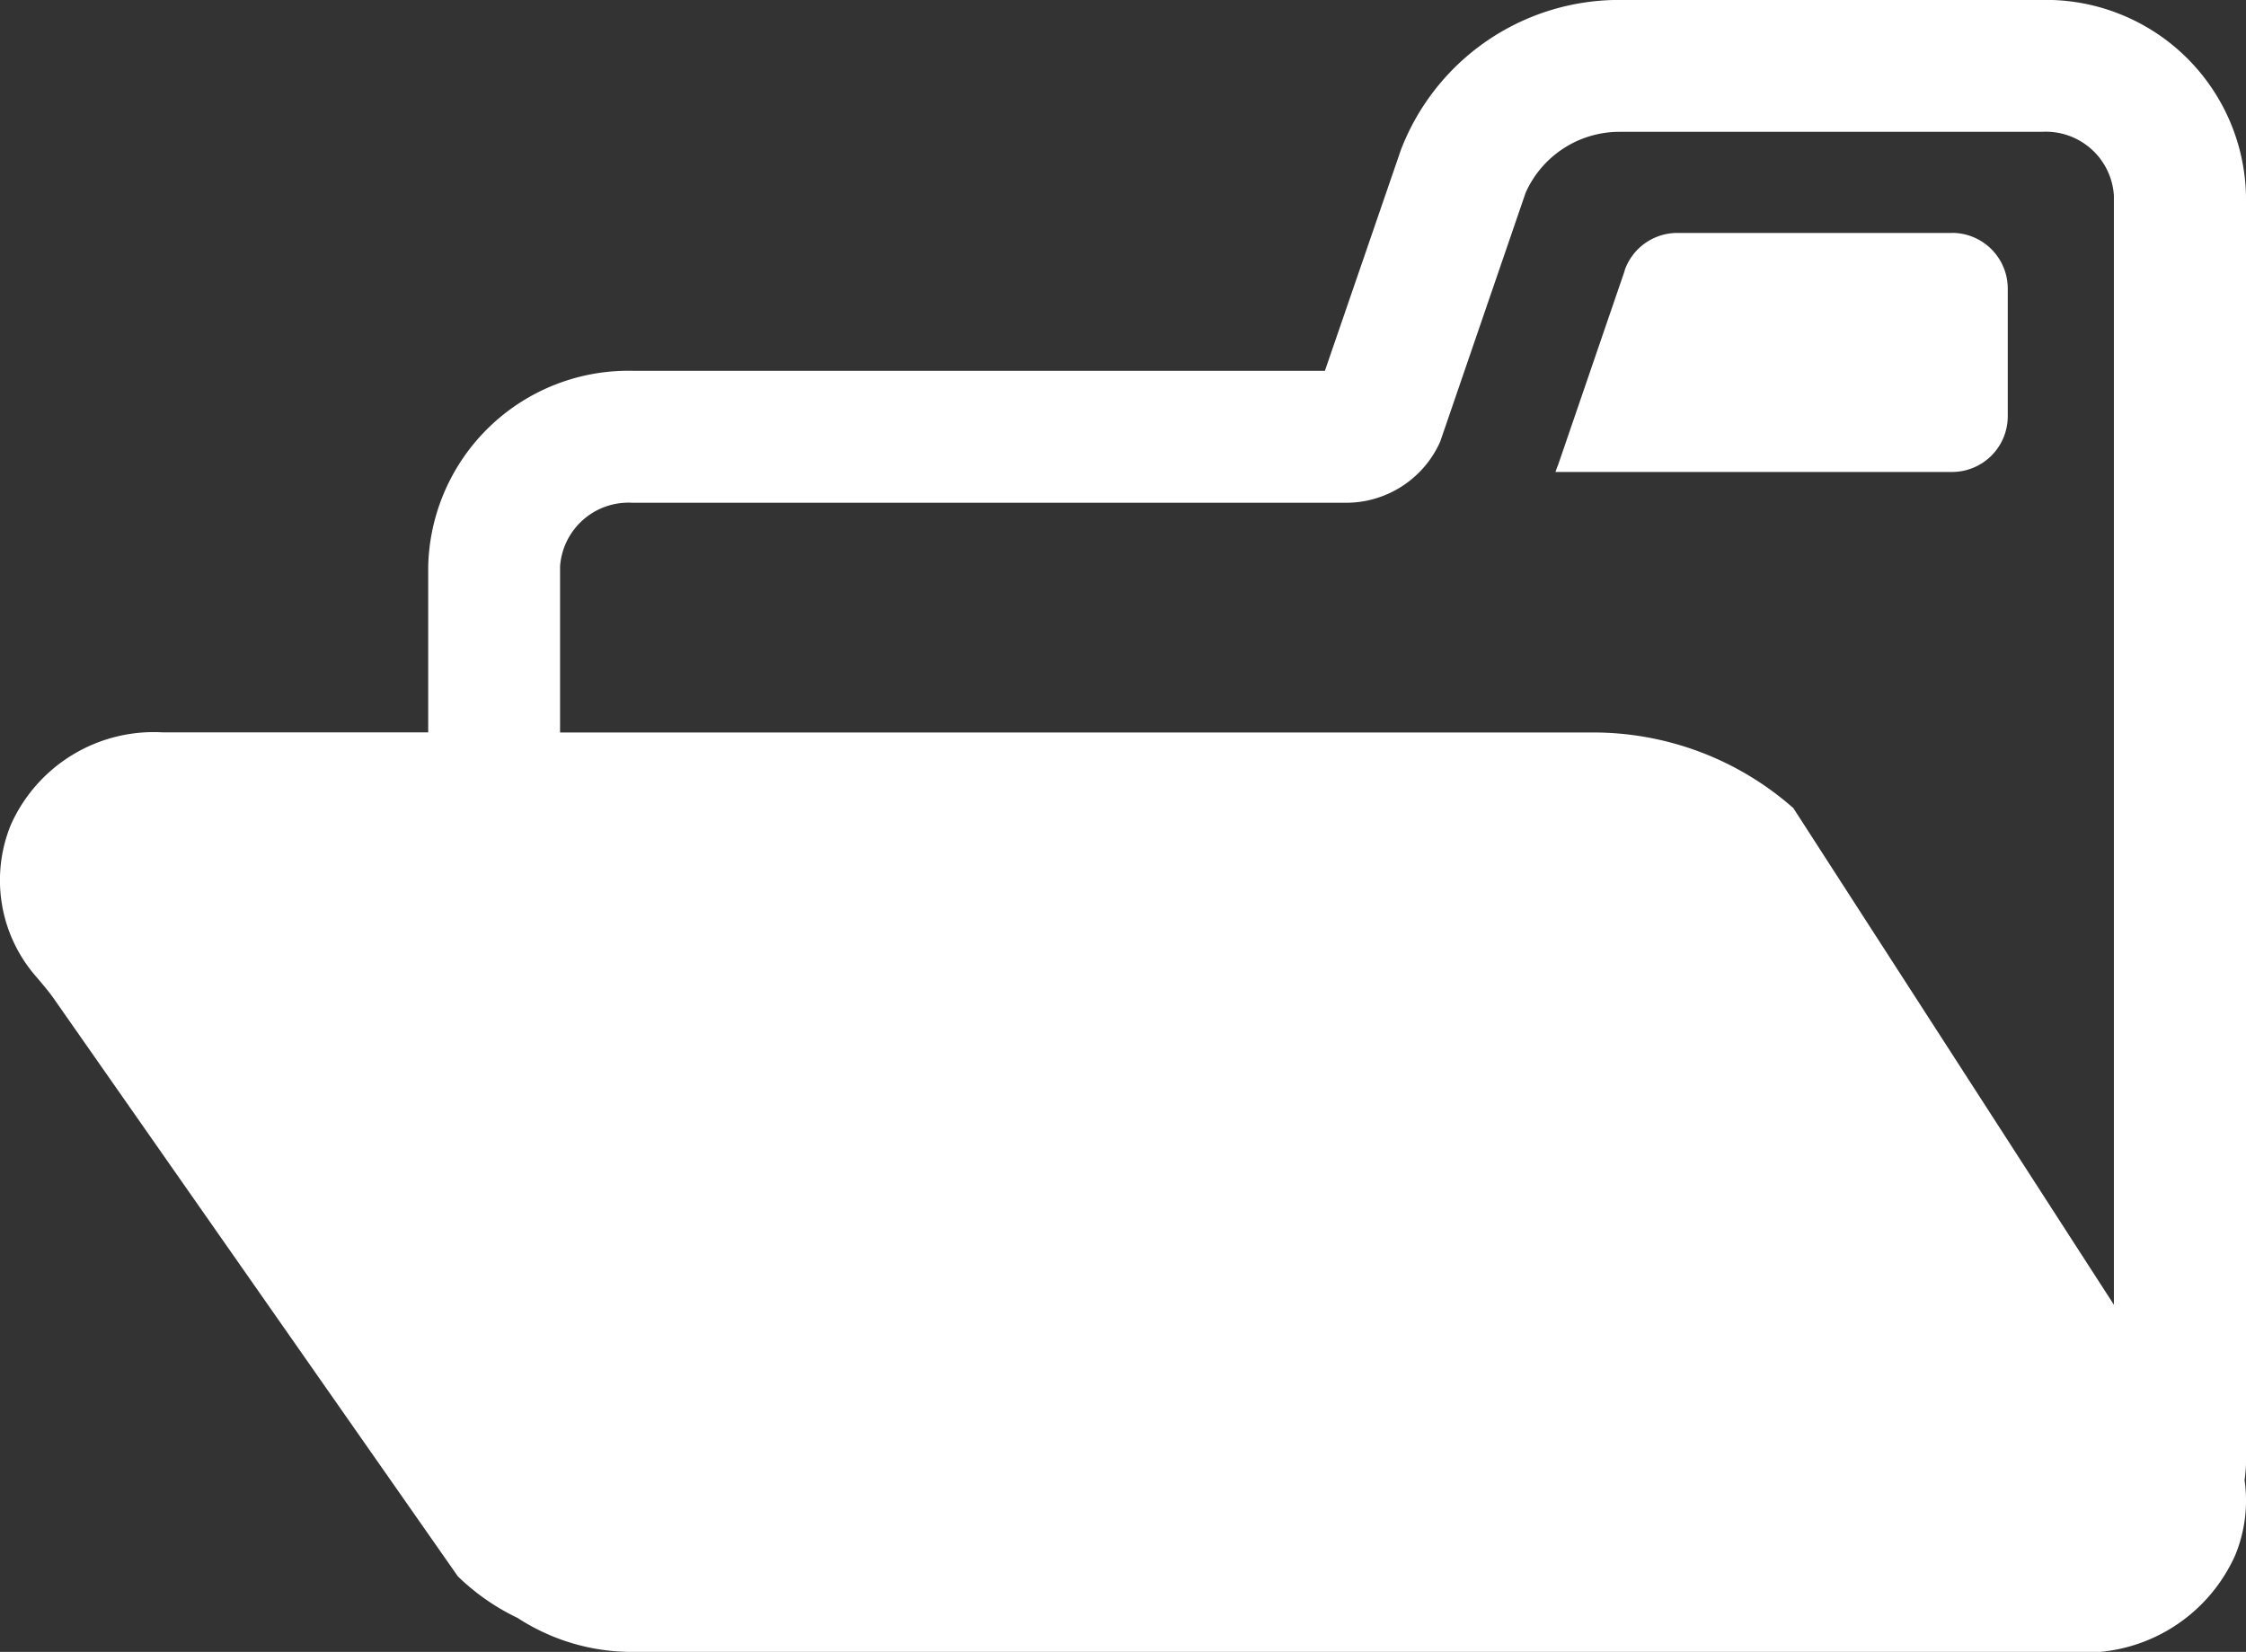 <svg xmlns="http://www.w3.org/2000/svg" width="36.249" height="26.663"><rect width="100%" height="100%" fill="#333333" stroke="none"/><path data-name="パス 24" d="M20.498 20.61a1.425 1.425 0 01.141.952 1.377 1.377 0 01-.282.609l-1.108-2.18a1.044 1.044 0 011.249.619zm11-16.85h-4.43a.9.9 0 00-.846.6l.206-.6-.206.6v.008l-1.076 3.138c-.016.037-.029.075-.042.112h6.4a.9.9 0 00.9-.9V4.661a.9.9 0 00-.91-.902zm4.755-.6v20.348a3.091 3.091 0 01-.027.385 2.313 2.313 0 01-.153 1.214 2.656 2.656 0 01-2.669 1.556h-23.2a3.371 3.371 0 01-1.85-.548 3.609 3.609 0 01-.965-.672L.866 16.115c-.083-.118-.178-.227-.271-.338a2.364 2.364 0 01-.42-2.464 2.526 2.526 0 012.452-1.492h4.284V9.143a3.232 3.232 0 013.293-3.158h11.179l1.226-3.564a3.771 3.771 0 013.514-2.422h6.832a3.23 3.23 0 013.294 3.159zM21.504 19.3a2.362 2.362 0 00-1.676-1.379 4.265 4.265 0 00-1.953.242l-1.113-2.189a1.366 1.366 0 011.105.007 1.532 1.532 0 01.225.358c.044.086.122.228.24.427a.248.248 0 00.133.1l.091.026a.233.233 0 00.171-.015l.352-.179a.225.225 0 00.11-.122l.036-.093a.228.228 0 00-.006-.175l-.221-.5a8.045 8.045 0 01-.429-1.139.218.218 0 00-.083-.127l-.086-.068a.233.233 0 00-.148-.048 5.517 5.517 0 00-2.028.491l-.187-.368a.227.227 0 00-.15-.119l-.1-.024a.231.231 0 00-.159.02l-.43.218a.23.23 0 00-.118.146l-.027.095a.23.23 0 00.017.164l.2.4a3.323 3.323 0 00-.9.97 2.843 2.843 0 00-.05 2.883 2.392 2.392 0 001.586 1.328 3.986 3.986 0 001.924-.147l1.258 2.475a1.89 1.89 0 01-1.486-.009 1.686 1.686 0 01-.274-.387l-.219-.426a.236.236 0 00-.145-.116l-.1-.03a.232.232 0 00-.166.018l-.345.176a.232.232 0 00-.11.122l-.035.09a.226.226 0 00.008.185 13.564 13.564 0 01.77 1.809.253.253 0 00.075.108l.073.058a.23.23 0 00.16.048 6.633 6.633 0 002.339-.585l.459.9a.223.223 0 00.122.11l.093.036a.226.226 0 00.187-.012l.436-.221a.235.235 0 00.118-.141l.029-.1a.243.243 0 00-.017-.17l-.49-.964a3.189 3.189 0 00.936-4.162zM34.117 3.158a1.1 1.1 0 00-1.163-1.03h-6.832a1.657 1.657 0 00-1.5.985l-1.378 4.015a1.662 1.662 0 01-1.5.987h-11.54a1.107 1.107 0 00-1.165 1.03v2.678h16.643a4.881 4.881 0 013.261 1.22l5.174 8.017V3.16zm-18.4 14.758a.954.954 0 001.1.557l-.974-1.917a1.129 1.129 0 00-.126 1.359z" fill="#fff"/><path data-name="長方形 114" fill="#fff" d="M10.629 13.332h14.466v12.8H10.629z"/></svg>